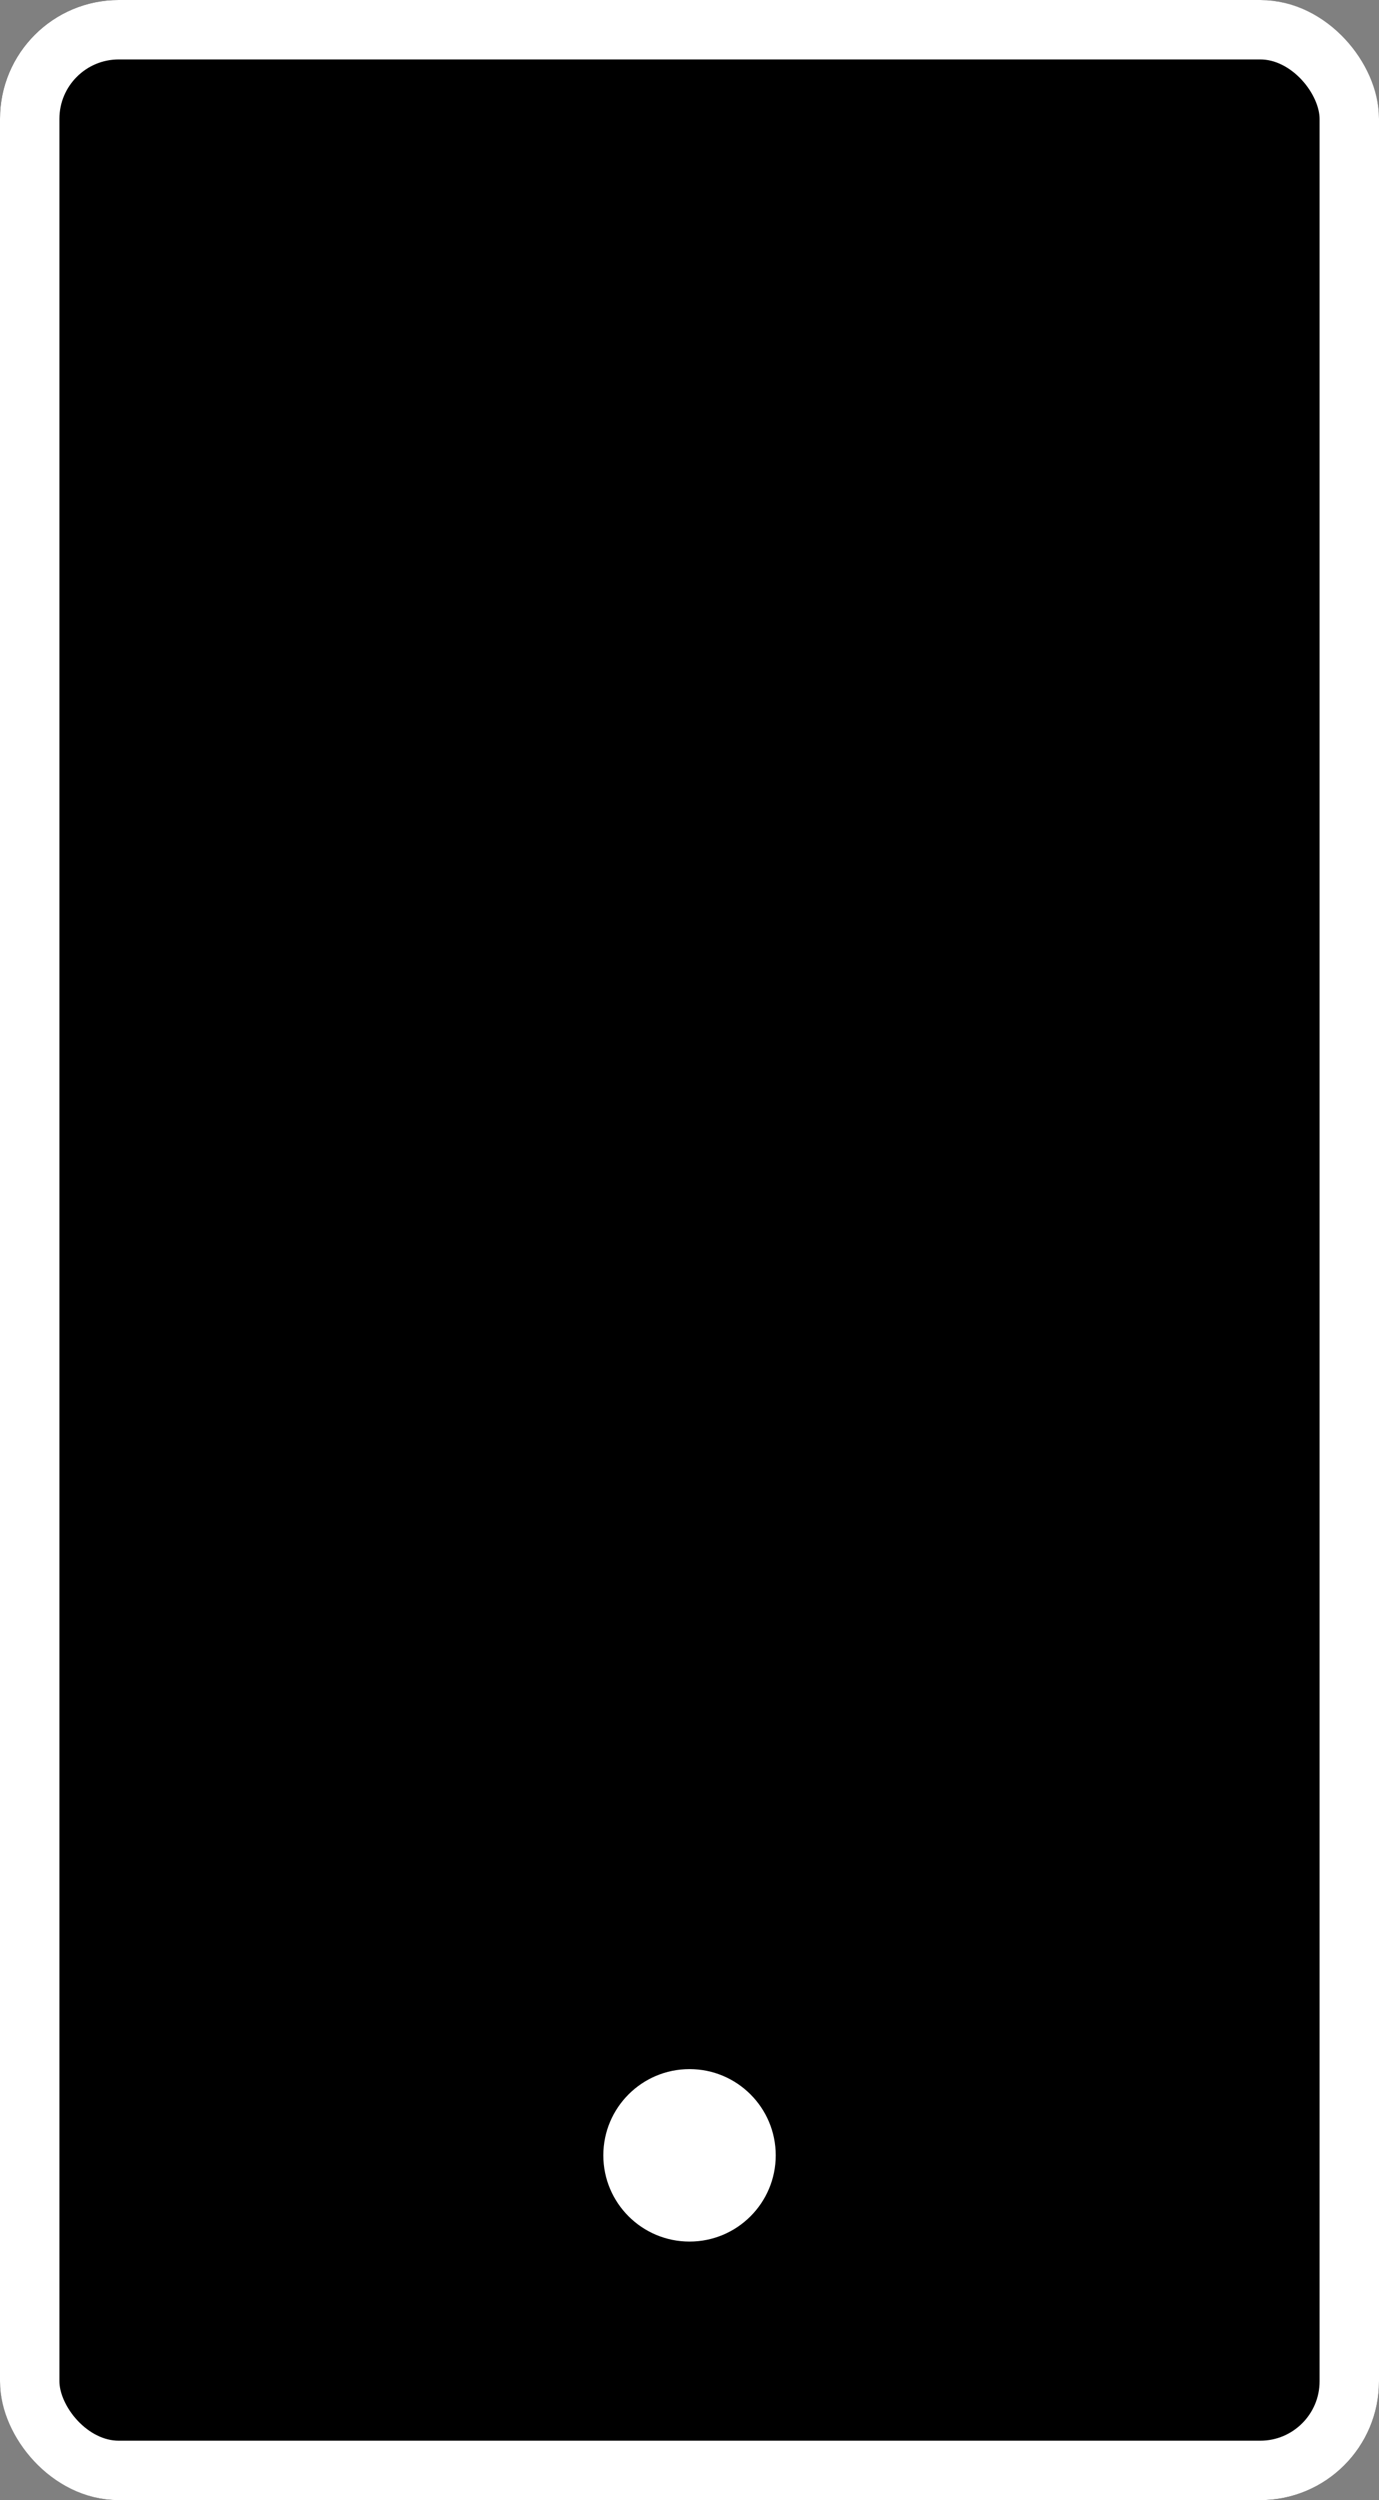 <svg id="グループ化_367" data-name="グループ化 367" xmlns="http://www.w3.org/2000/svg" width="23.211" height="42.07" viewBox="0 0 23.211 42.07">
  <rect x="0" y="0" width="23.211" height="42.07" fill="#808080" stroke="none"/>
  <g id="長方形_112" data-name="長方形 112" transform="translate(0)" stroke="#fff" stroke-width="1">
    <rect width="23.211" height="42.07" rx="2" stroke="none"/>
    <rect x="0.5" y="0.5" width="22.211" height="41.07" rx="1.5" fill="none"/>
  </g>
  <circle id="楕円形_9" data-name="楕円形 9" cx="1.451" cy="1.451" r="1.451" transform="translate(10.155 34.817)" fill="#fff"/>
</svg>
